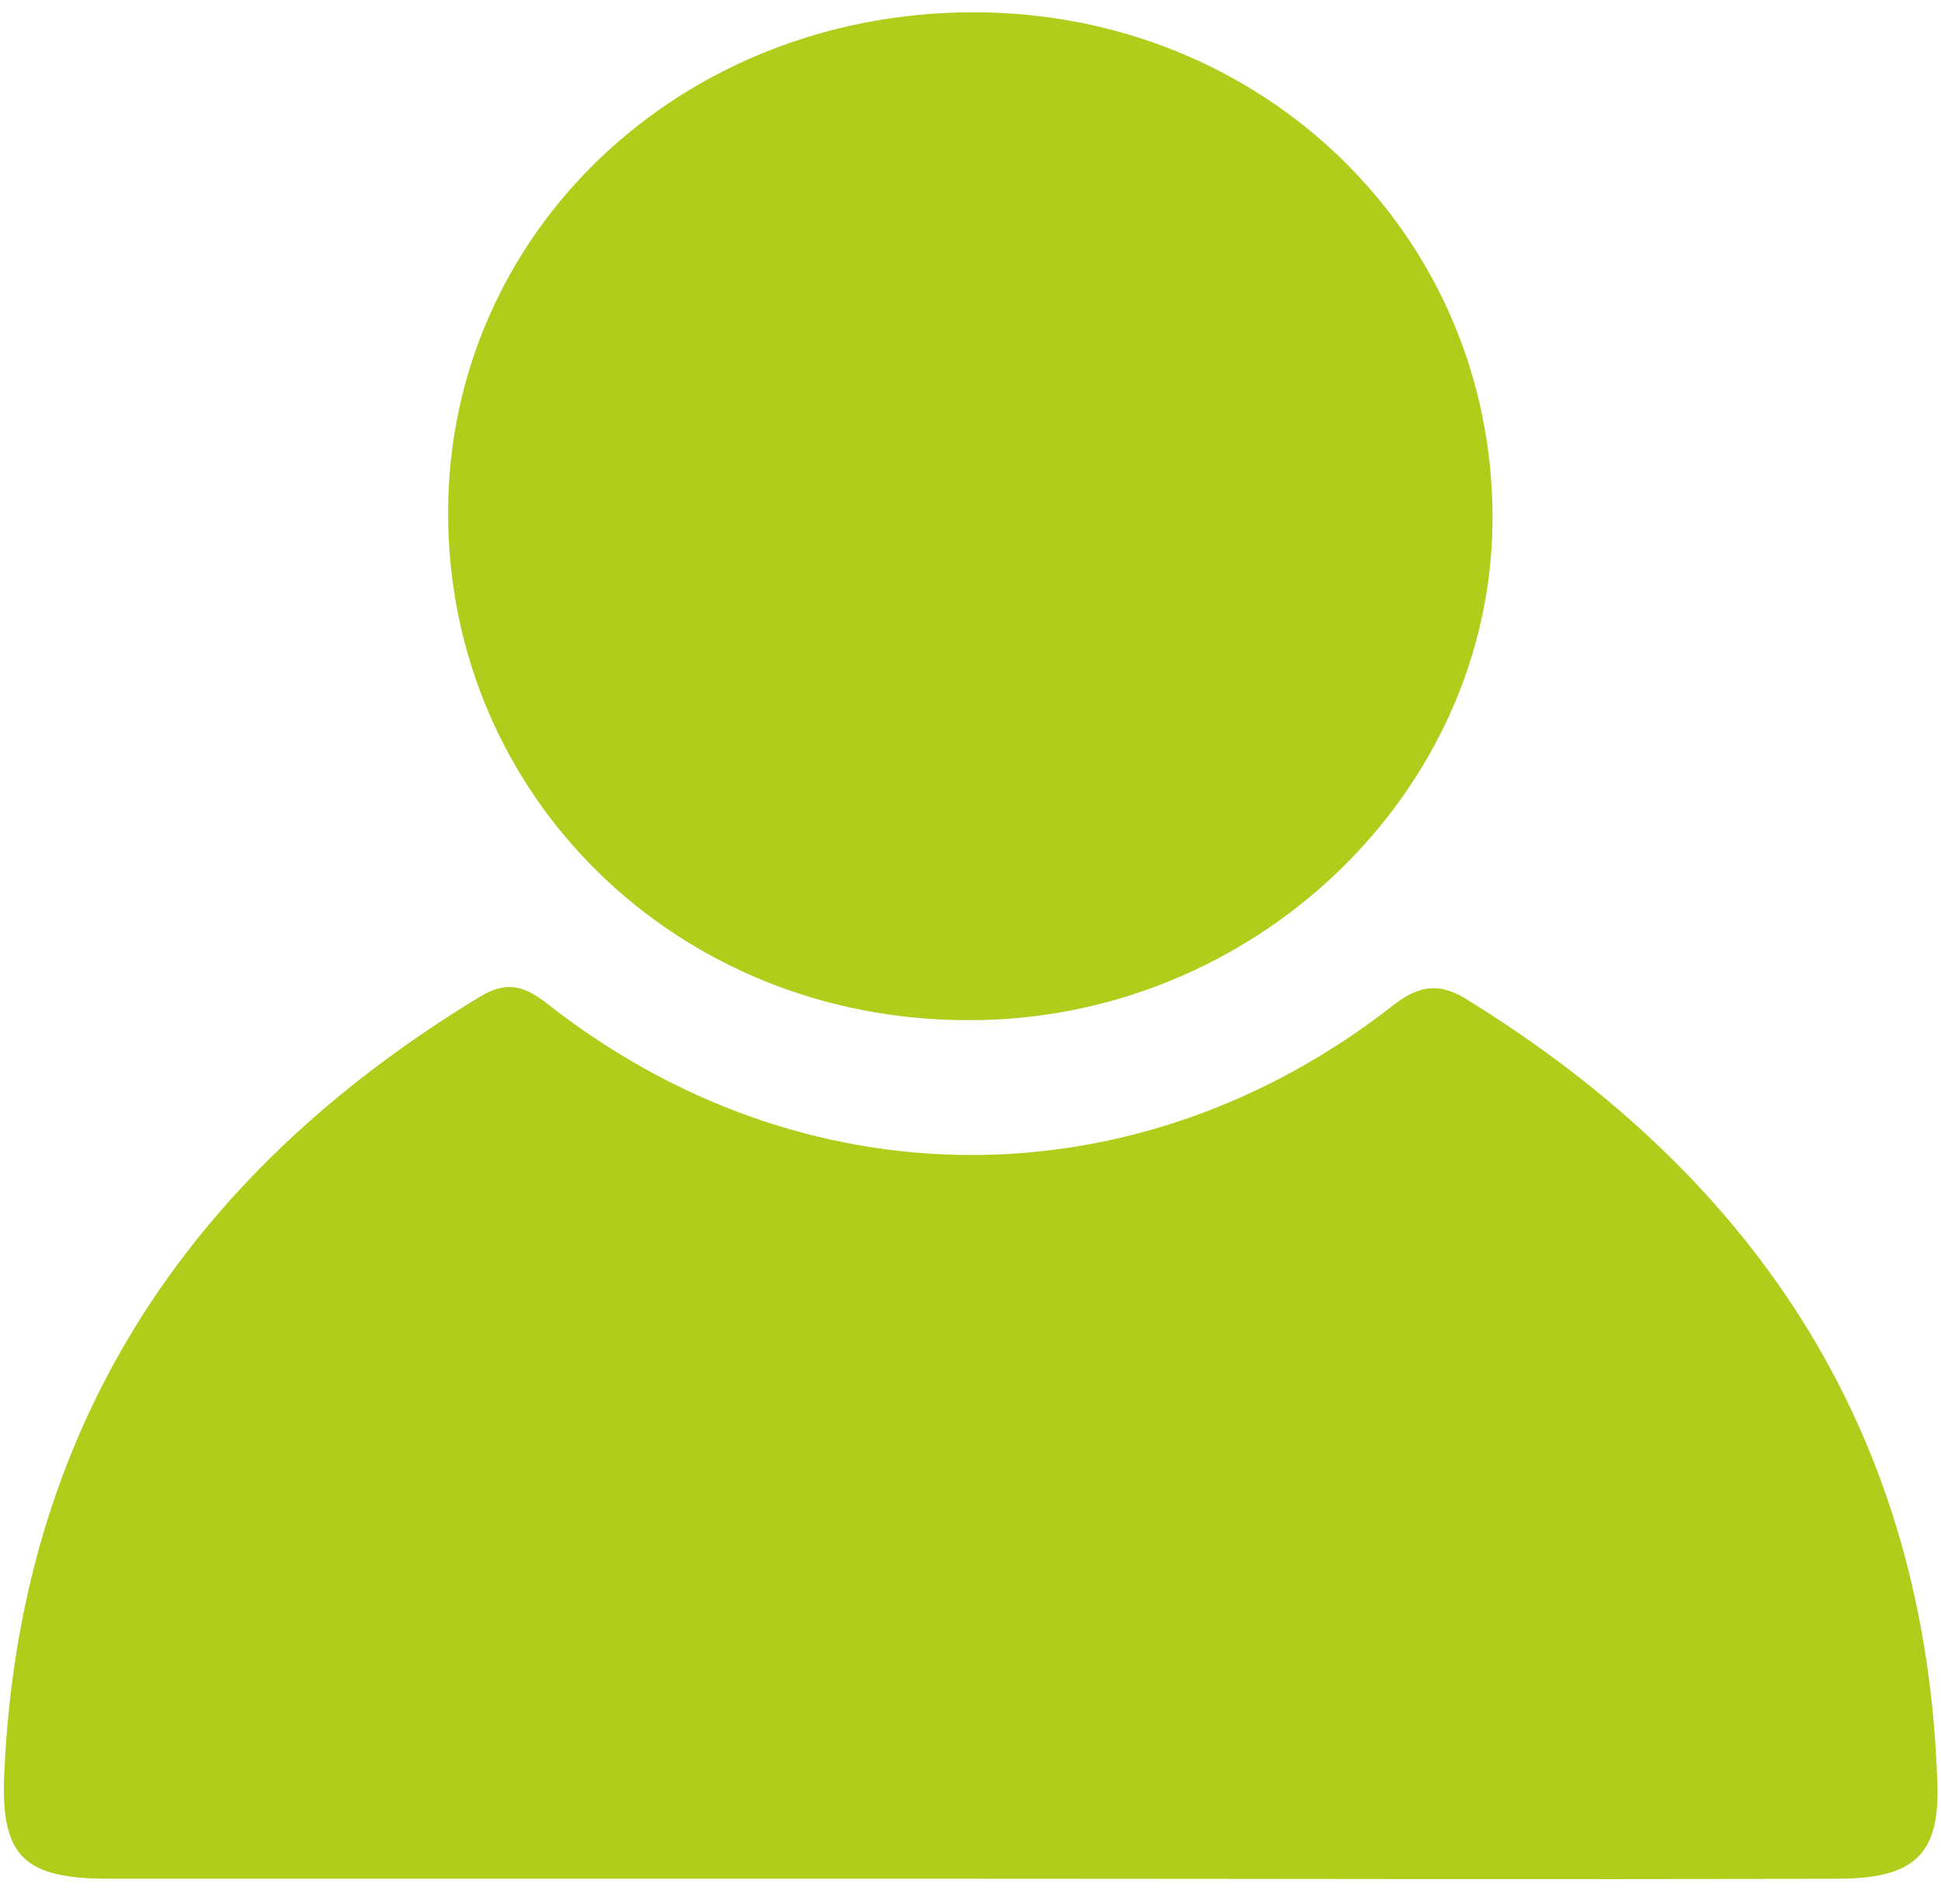 <svg width="52" height="51" viewBox="0 0 52 51" fill="none" xmlns="http://www.w3.org/2000/svg">
<path d="M26.008 50.324C18.311 50.324 10.615 50.324 2.919 50.324C0.66 50.324 0.014 49.749 0.114 47.522C0.511 38.395 4.905 31.519 12.85 26.704C13.52 26.297 13.992 26.369 14.612 26.848C21.465 32.262 30.427 32.31 37.304 26.944C37.974 26.417 38.52 26.297 39.265 26.752C47.235 31.663 51.604 38.586 51.902 47.761C51.976 49.702 51.257 50.324 49.221 50.324C41.475 50.348 33.729 50.324 26.008 50.324Z" fill="#B1CC1B"/>
<path d="M25.933 27.327C18.138 27.327 12.005 21.338 12.005 13.744C12.005 6.246 18.212 0.329 26.082 0.329C33.878 0.329 40.01 6.342 39.985 13.912C39.96 21.242 33.58 27.351 25.933 27.327Z" fill="#B1CC1B"/>
</svg>
